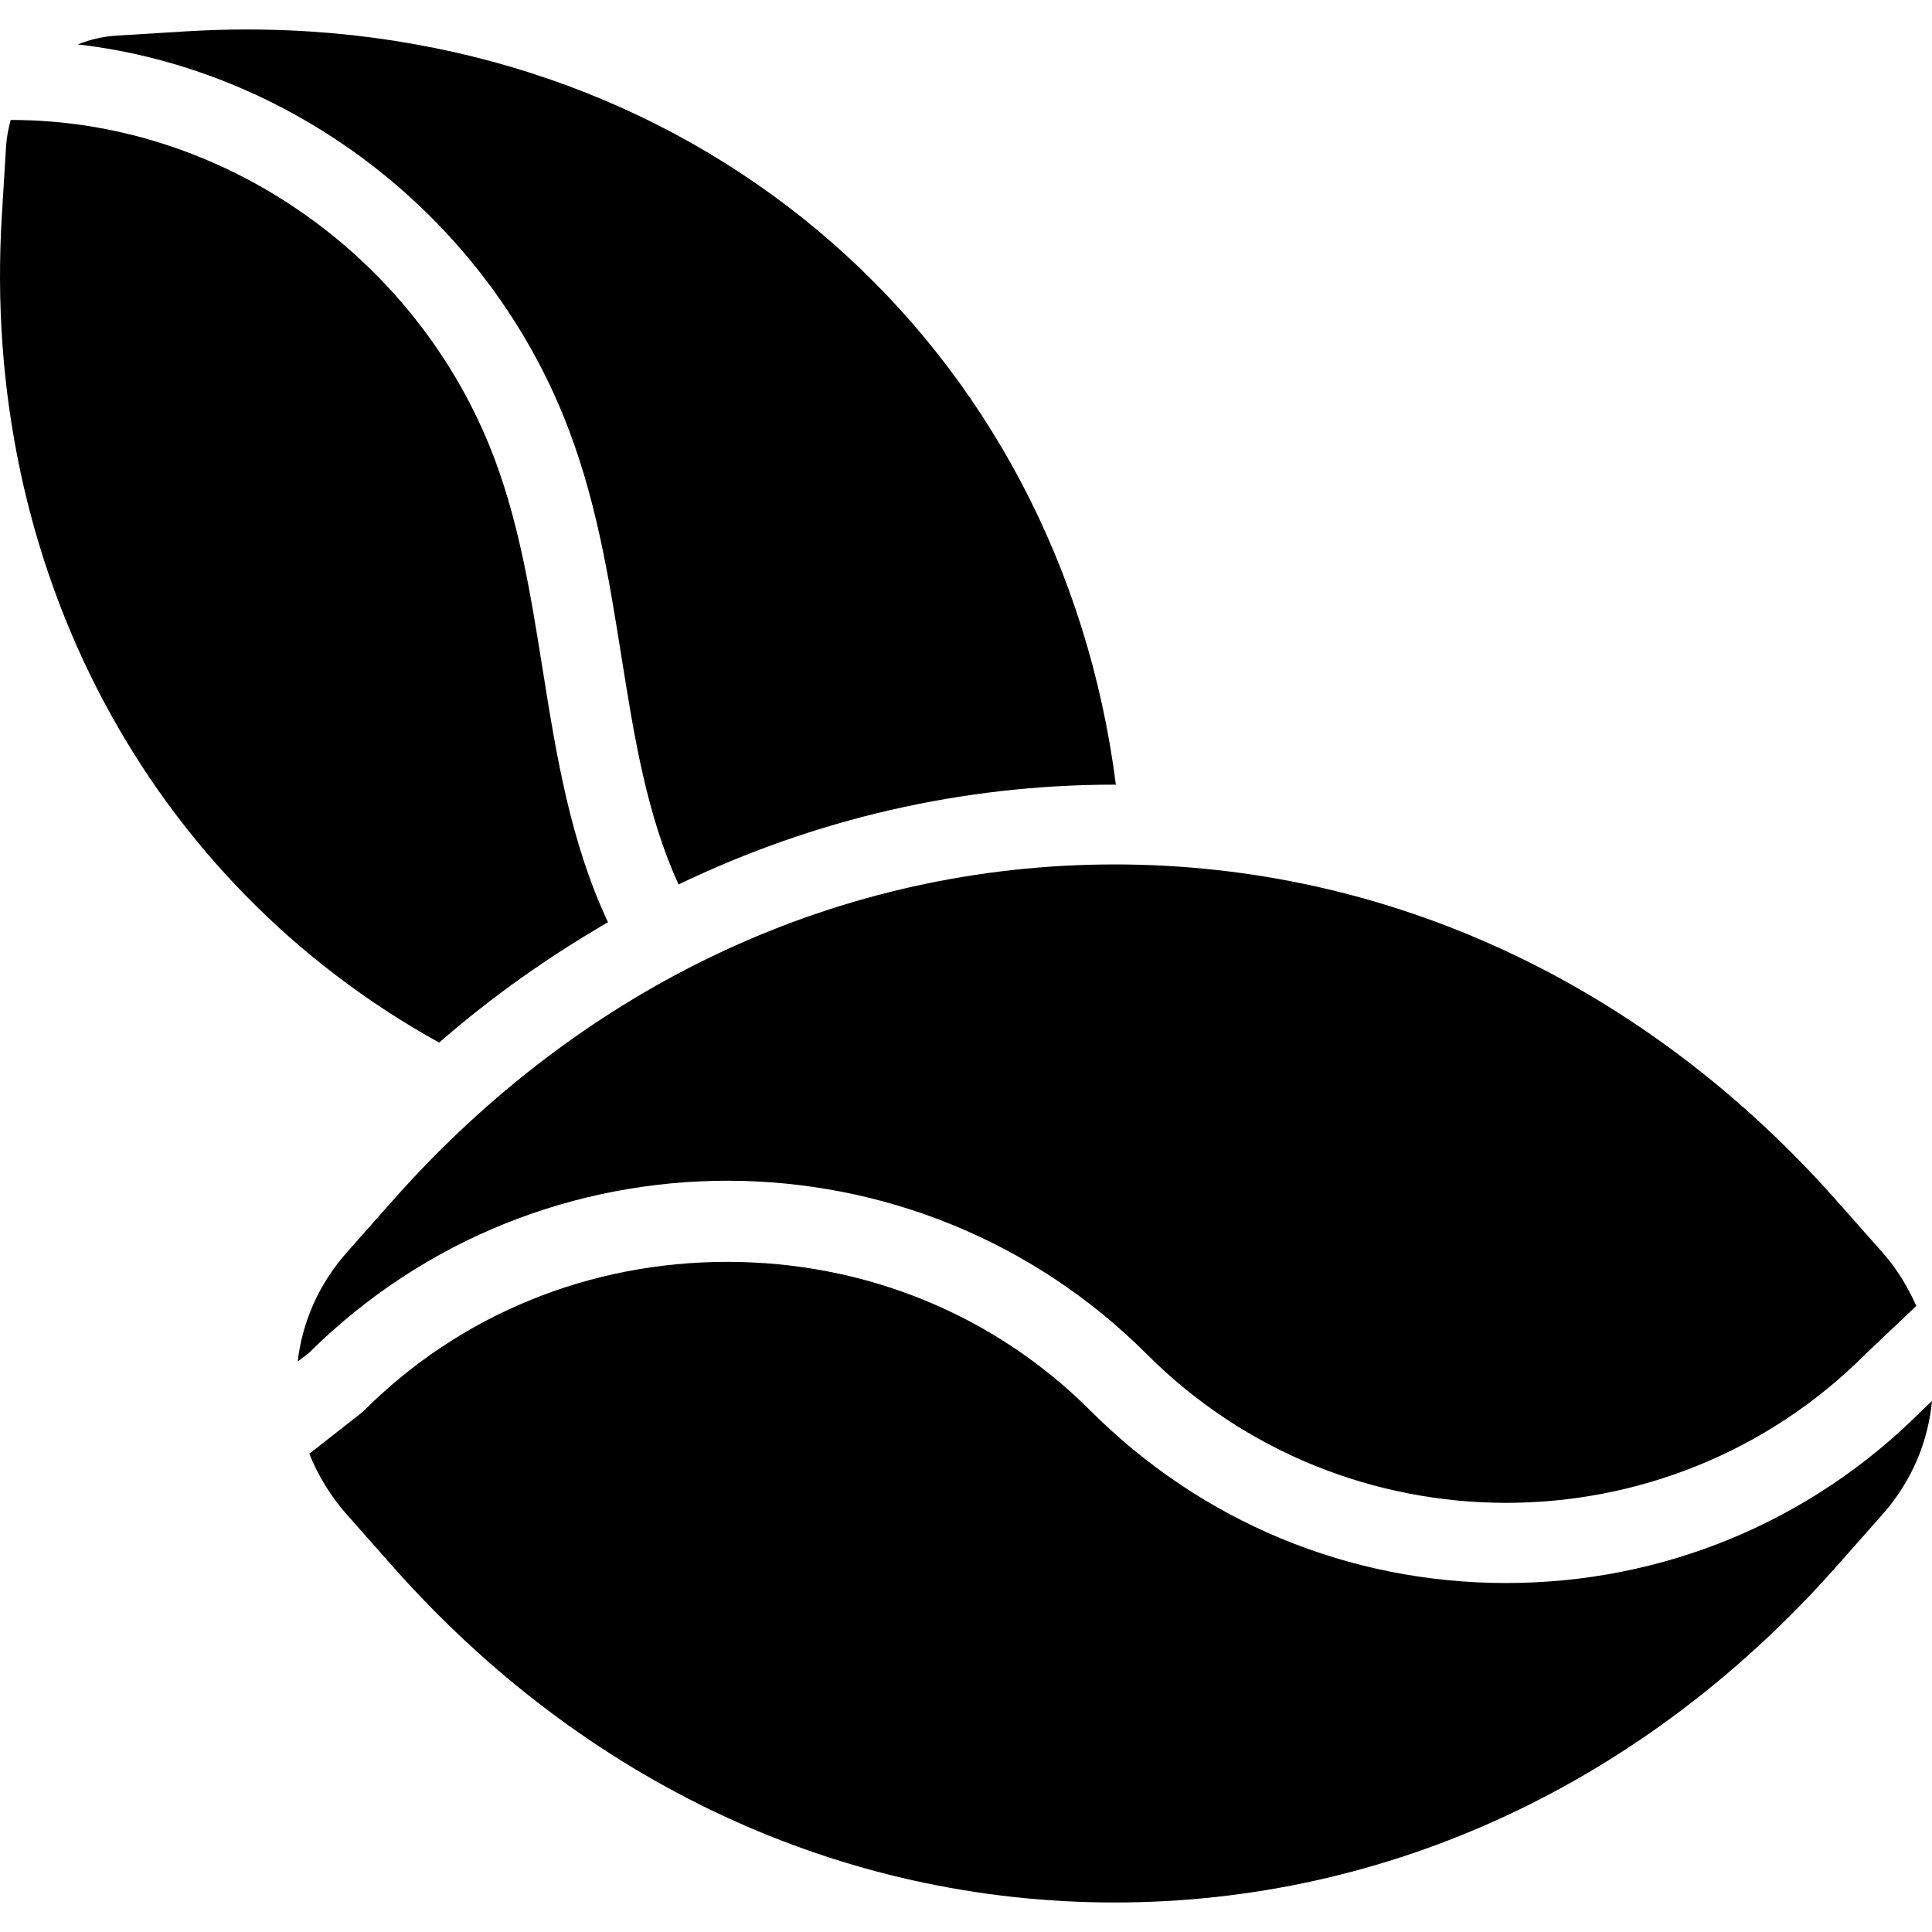 <?xml version="1.0" encoding="iso-8859-1"?>
<!-- Generator: Adobe Illustrator 18.0.0, SVG Export Plug-In . SVG Version: 6.00 Build 0)  -->
<!DOCTYPE svg PUBLIC "-//W3C//DTD SVG 1.1//EN" "http://www.w3.org/Graphics/SVG/1.1/DTD/svg11.dtd">
<svg version="1.1" id="Capa_1" xmlns="http://www.w3.org/2000/svg" xmlns:xlink="http://www.w3.org/1999/xlink" x="0px" y="0px"
	 viewBox="0 0 48.437 48.437" style="enable-background:new 0 0 48.437 48.437;" xml:space="preserve">
<g>
	<path d="M15.243,23.121c-0.95-2.023-1.298-4.209-1.64-6.35c-0.299-1.877-0.608-3.816-1.329-5.588
		C10.282,6.296,5.47,3.011,0.299,3.008L0.268,3.007C0.21,3.218,0.167,3.437,0.152,3.67L0.047,5.391
		c-0.545,8.87,3.697,16.728,10.963,20.748C12.34,24.978,13.761,23.981,15.243,23.121z"/>
	<path d="M14.126,10.429c0.809,1.984,1.136,4.04,1.453,6.027c0.322,2.02,0.633,3.97,1.433,5.718c3.4-1.635,7.099-2.502,10.932-2.502
		c0.011,0,0.021,0.001,0.032,0.001C26.573,8.691,17.678,0.739,6.19,0.739c-0.509,0-1.022,0.016-1.541,0.048L2.929,0.893
		C2.576,0.914,2.251,0.994,1.95,1.113C7.258,1.727,12.039,5.31,14.126,10.429z"/>
	<path d="M28.755,33.954c4.965,4.965,13.045,4.965,18.01,0l1.278-1.214c-0.21-0.471-0.482-0.927-0.85-1.343l-1.143-1.29
		c-4.81-5.438-11.239-8.435-18.105-8.435s-13.297,2.996-18.106,8.435l-1.142,1.29c-0.721,0.815-1.12,1.767-1.234,2.74l0.29-0.226
		C13.559,28.151,22.968,28.166,28.755,33.954z"/>
	<path d="M48.16,35.386c-2.767,2.768-6.467,4.302-10.4,4.302s-7.634-1.534-10.419-4.319c-2.407-2.407-5.643-3.733-9.109-3.733
		s-6.702,1.326-9.109,3.733L9.03,35.449l-1.275,0.996c0.214,0.539,0.525,1.056,0.941,1.527l1.142,1.291
		c4.81,5.438,11.24,8.434,18.106,8.434s13.296-2.995,18.105-8.433l1.143-1.291c0.748-0.846,1.15-1.84,1.244-2.85L48.16,35.386z"/>
</g>
<g>
</g>
<g>
</g>
<g>
</g>
<g>
</g>
<g>
</g>
<g>
</g>
<g>
</g>
<g>
</g>
<g>
</g>
<g>
</g>
<g>
</g>
<g>
</g>
<g>
</g>
<g>
</g>
<g>
</g>
</svg>
